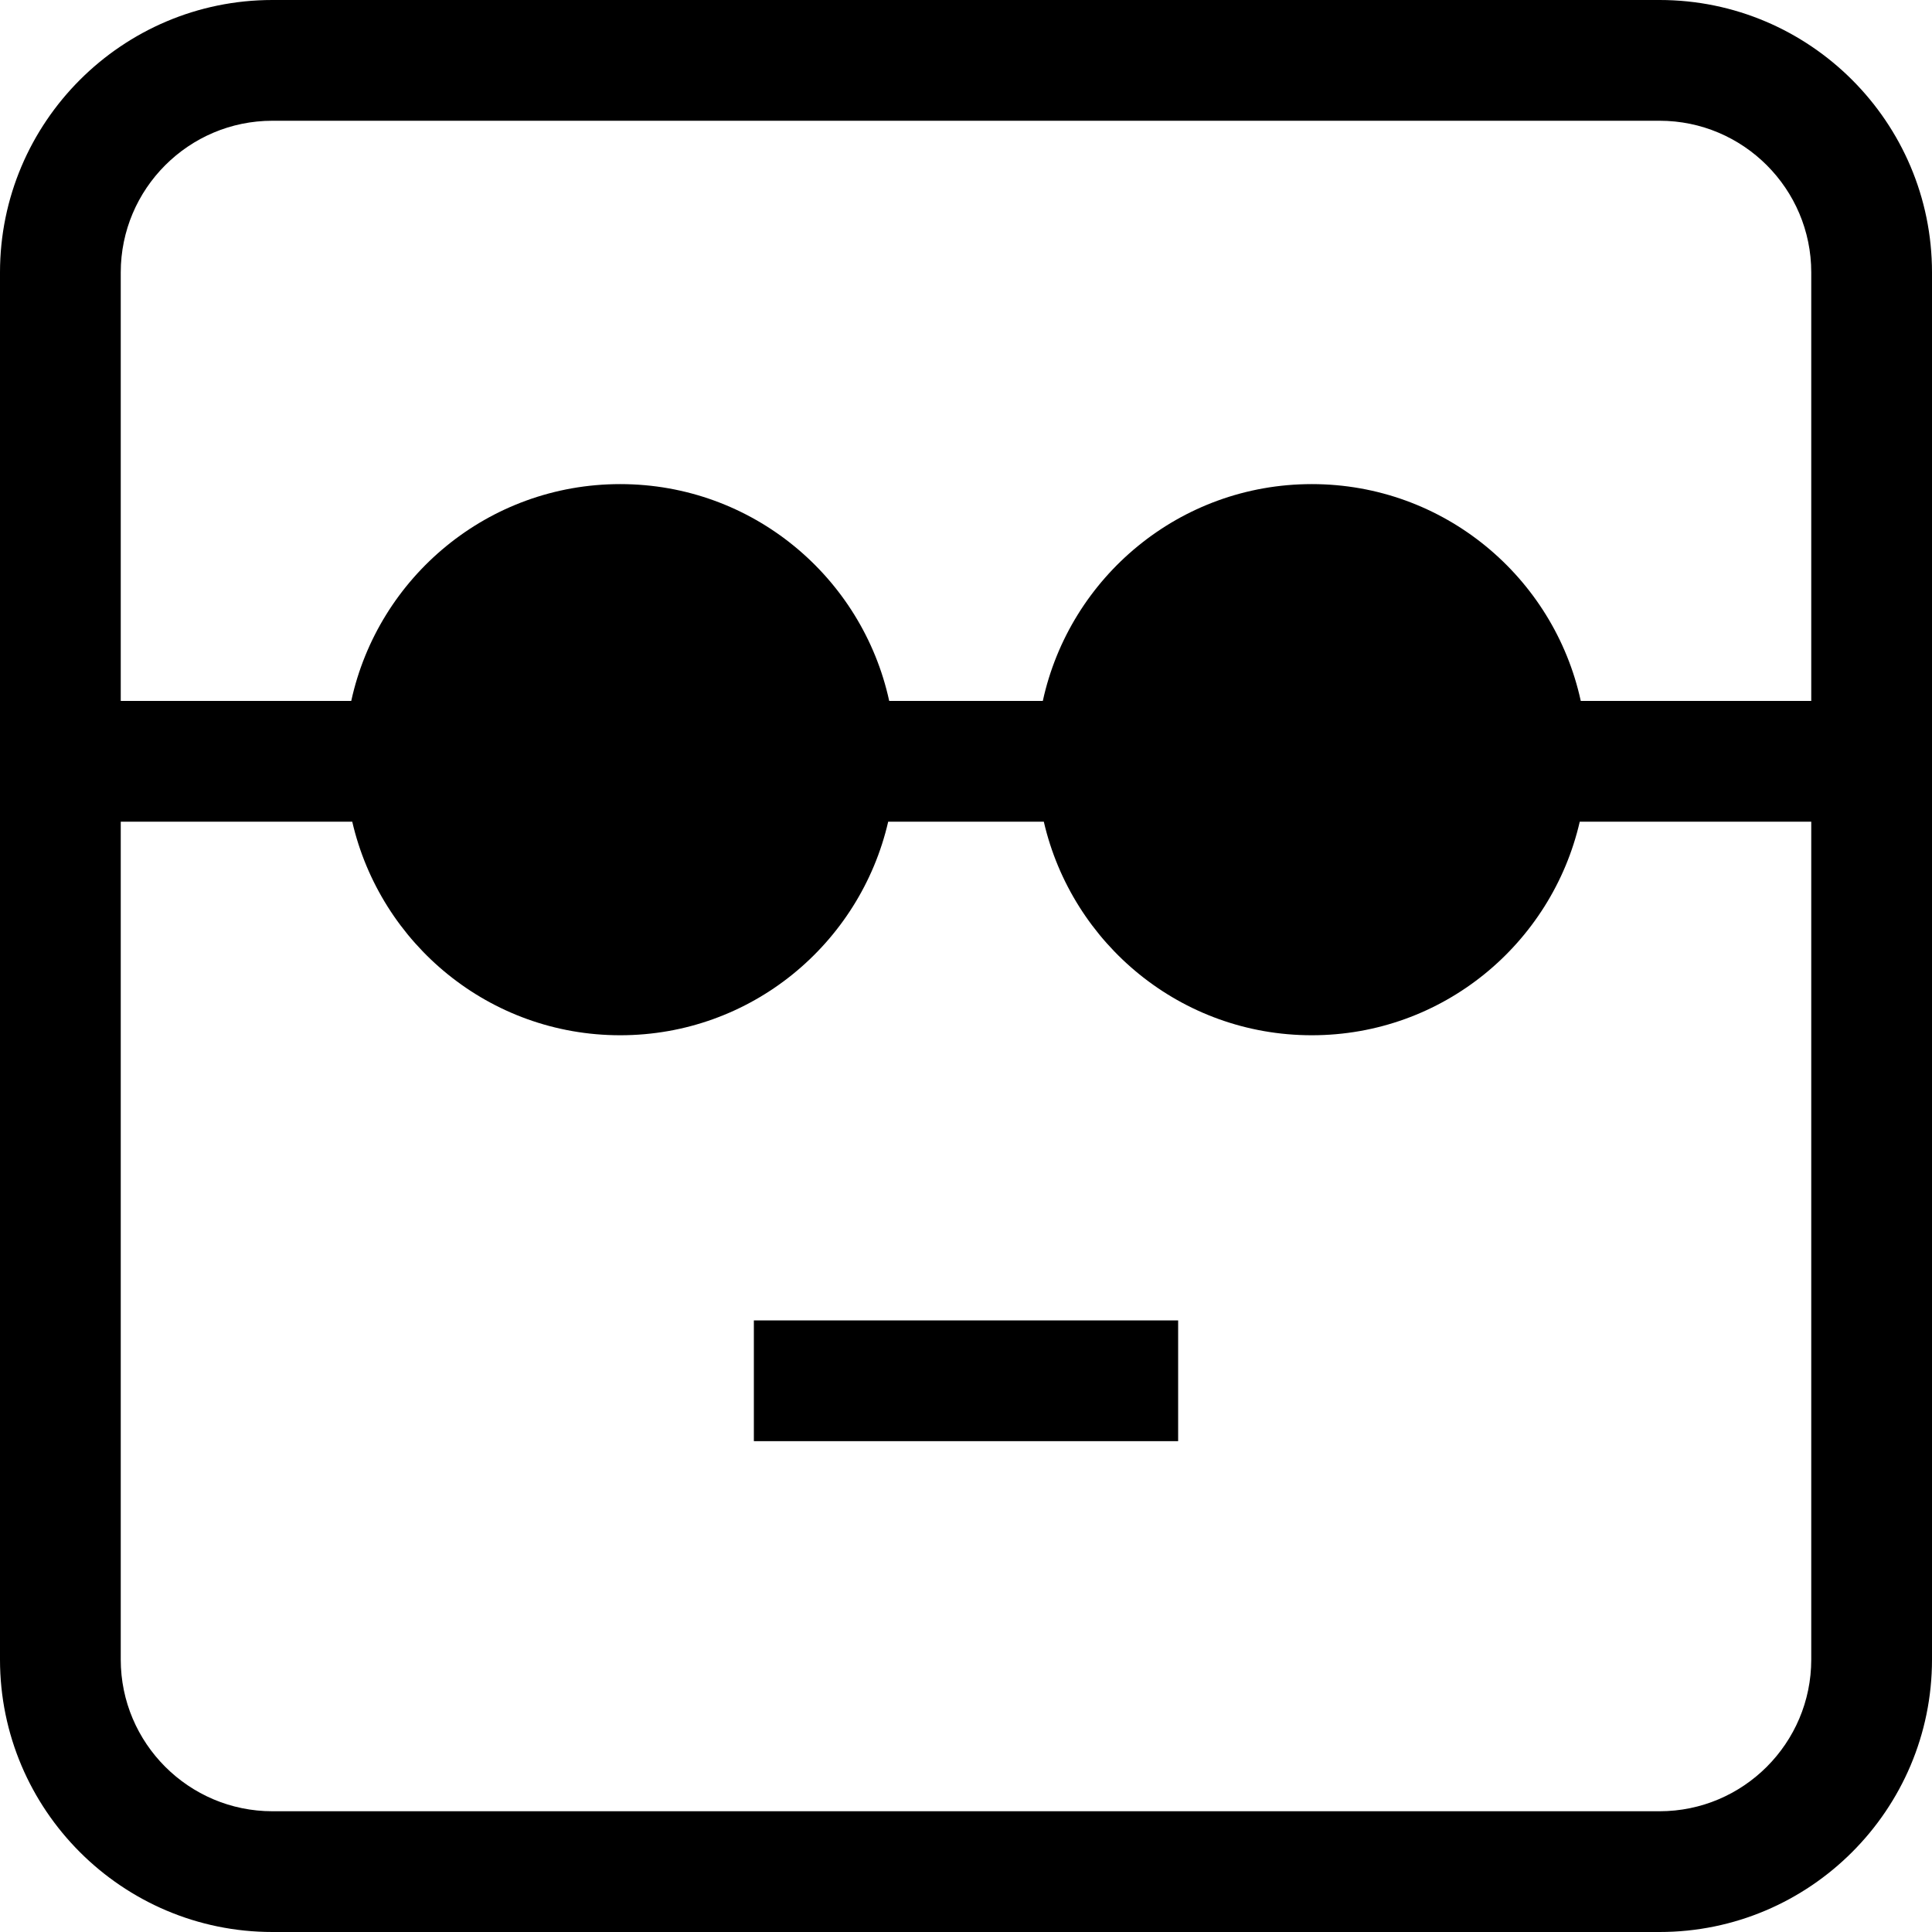 <?xml version="1.0" encoding="iso-8859-1"?>
<!-- Uploaded to: SVG Repo, www.svgrepo.com, Generator: SVG Repo Mixer Tools -->
<svg fill="#000000" version="1.1" id="Capa_1" xmlns="http://www.w3.org/2000/svg" xmlns:xlink="http://www.w3.org/1999/xlink" 
	 viewBox="0 0 490 490" xml:space="preserve">
<g>
	<rect x="191.197" y="334.886" width="107.606" height="30.625"/>
	<path d="M420.914,0H69.086C30.999,0,0,30.999,0,69.086v351.829C0,459.001,30.999,490,69.086,490h351.829
		C459.001,490,490,459.001,490,420.914V69.086C490,30.999,459.001,0,420.914,0z M69.086,30.625h351.829
		c21.204,0,38.461,17.257,38.461,38.461v108.683h-58.457c-6.84-31.424-34.744-54.989-68.218-54.989s-61.379,23.565-68.219,54.989
		h-38.96c-6.84-31.424-34.745-54.989-68.219-54.989s-61.378,23.565-68.218,54.989H30.625V69.086
		C30.625,47.882,47.881,30.625,69.086,30.625z M420.914,459.375H69.086c-21.204,0-38.461-17.257-38.461-38.461V208.394h58.711
		c7.154,31.001,34.791,54.17,67.965,54.17c33.175,0,60.812-23.17,67.966-54.17h39.466c7.154,31.001,34.791,54.17,67.966,54.17
		c33.174,0,60.811-23.17,67.965-54.17h58.711v212.521C459.375,442.118,442.118,459.375,420.914,459.375z"/>
</g>
</svg>